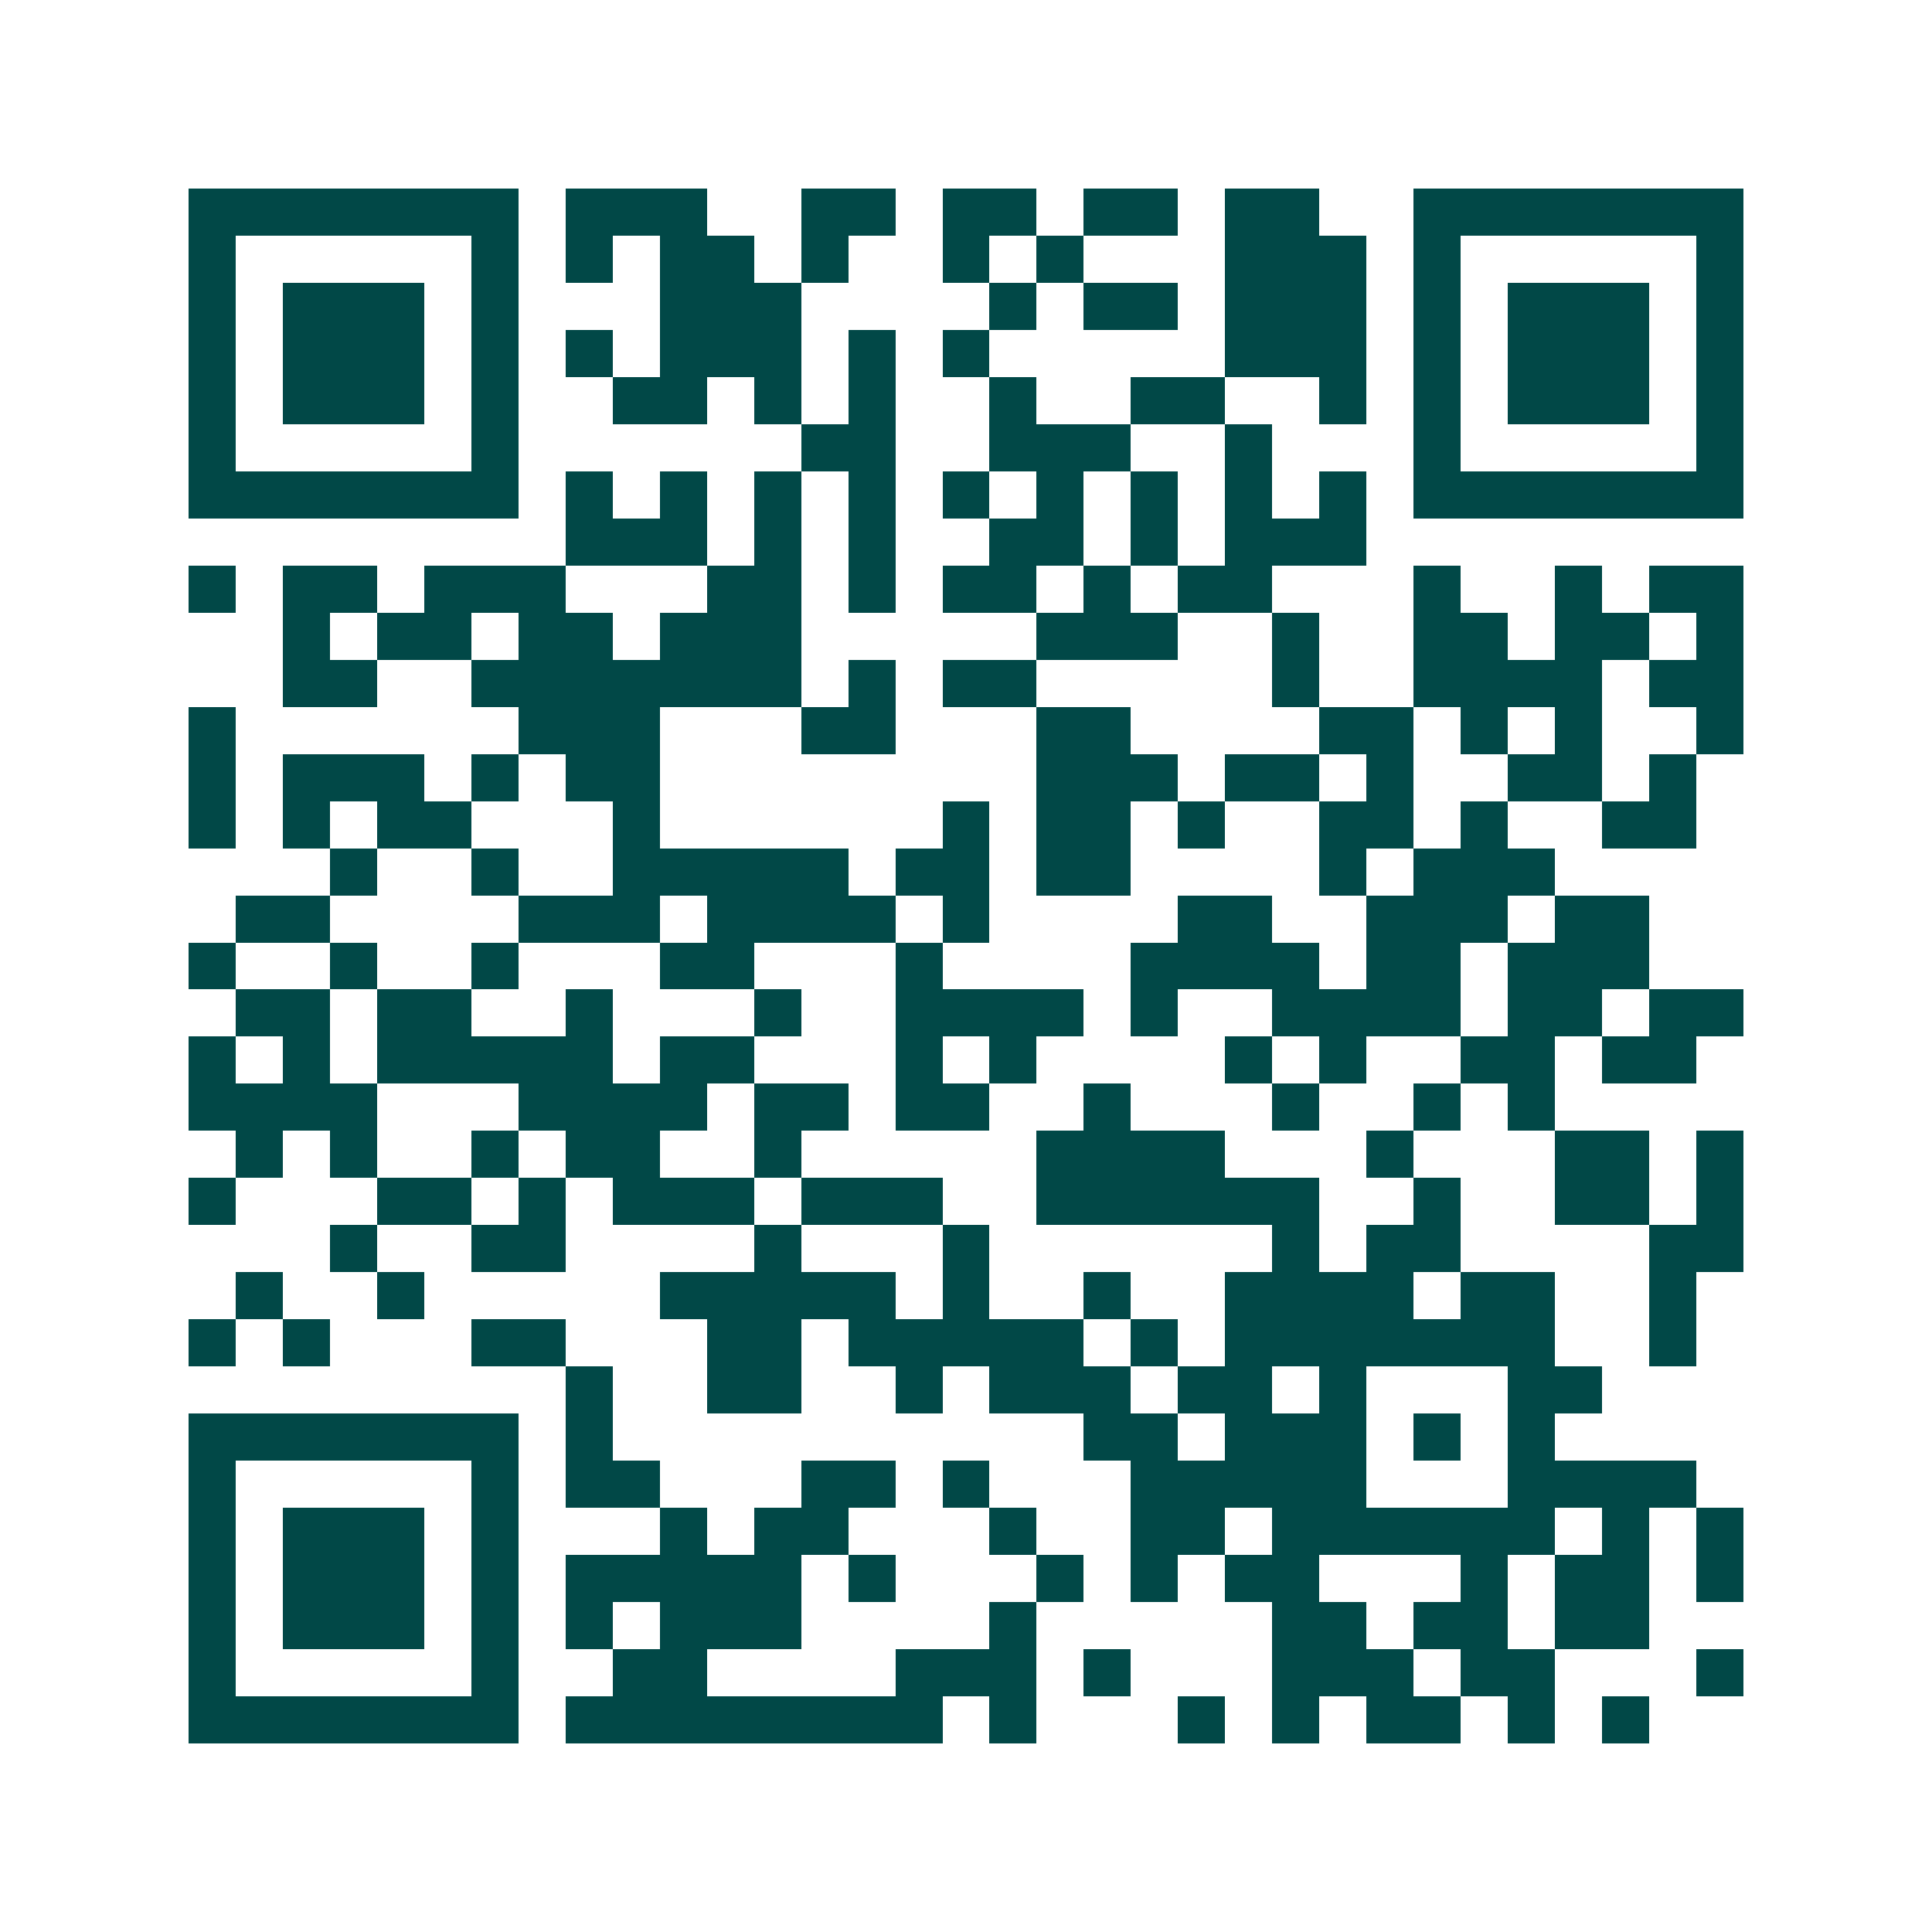 <svg xmlns="http://www.w3.org/2000/svg" width="200" height="200" viewBox="0 0 41 41" shape-rendering="crispEdges"><path fill="#ffffff" d="M0 0h41v41H0z"/><path stroke="#014847" d="M4 4.5h7m1 0h3m2 0h2m1 0h2m1 0h2m1 0h2m2 0h7M4 5.5h1m5 0h1m1 0h1m1 0h2m1 0h1m2 0h1m1 0h1m3 0h3m1 0h1m5 0h1M4 6.5h1m1 0h3m1 0h1m3 0h3m4 0h1m1 0h2m1 0h3m1 0h1m1 0h3m1 0h1M4 7.5h1m1 0h3m1 0h1m1 0h1m1 0h3m1 0h1m1 0h1m5 0h3m1 0h1m1 0h3m1 0h1M4 8.5h1m1 0h3m1 0h1m2 0h2m1 0h1m1 0h1m2 0h1m2 0h2m2 0h1m1 0h1m1 0h3m1 0h1M4 9.5h1m5 0h1m6 0h2m2 0h3m2 0h1m3 0h1m5 0h1M4 10.5h7m1 0h1m1 0h1m1 0h1m1 0h1m1 0h1m1 0h1m1 0h1m1 0h1m1 0h1m1 0h7M12 11.5h3m1 0h1m1 0h1m2 0h2m1 0h1m1 0h3M4 12.5h1m1 0h2m1 0h3m3 0h2m1 0h1m1 0h2m1 0h1m1 0h2m3 0h1m2 0h1m1 0h2M6 13.5h1m1 0h2m1 0h2m1 0h3m5 0h3m2 0h1m2 0h2m1 0h2m1 0h1M6 14.5h2m2 0h7m1 0h1m1 0h2m5 0h1m2 0h4m1 0h2M4 15.5h1m6 0h3m3 0h2m3 0h2m4 0h2m1 0h1m1 0h1m2 0h1M4 16.5h1m1 0h3m1 0h1m1 0h2m8 0h3m1 0h2m1 0h1m2 0h2m1 0h1M4 17.5h1m1 0h1m1 0h2m3 0h1m6 0h1m1 0h2m1 0h1m2 0h2m1 0h1m2 0h2M7 18.5h1m2 0h1m2 0h5m1 0h2m1 0h2m4 0h1m1 0h3M5 19.5h2m4 0h3m1 0h4m1 0h1m4 0h2m2 0h3m1 0h2M4 20.5h1m2 0h1m2 0h1m3 0h2m3 0h1m4 0h4m1 0h2m1 0h3M5 21.5h2m1 0h2m2 0h1m3 0h1m2 0h4m1 0h1m2 0h4m1 0h2m1 0h2M4 22.5h1m1 0h1m1 0h5m1 0h2m3 0h1m1 0h1m4 0h1m1 0h1m2 0h2m1 0h2M4 23.5h4m3 0h4m1 0h2m1 0h2m2 0h1m3 0h1m2 0h1m1 0h1M5 24.5h1m1 0h1m2 0h1m1 0h2m2 0h1m5 0h4m3 0h1m3 0h2m1 0h1M4 25.5h1m3 0h2m1 0h1m1 0h3m1 0h3m2 0h6m2 0h1m2 0h2m1 0h1M7 26.5h1m2 0h2m4 0h1m3 0h1m6 0h1m1 0h2m4 0h2M5 27.5h1m2 0h1m5 0h5m1 0h1m2 0h1m2 0h4m1 0h2m2 0h1M4 28.5h1m1 0h1m3 0h2m3 0h2m1 0h5m1 0h1m1 0h7m2 0h1M12 29.5h1m2 0h2m2 0h1m1 0h3m1 0h2m1 0h1m3 0h2M4 30.5h7m1 0h1m10 0h2m1 0h3m1 0h1m1 0h1M4 31.5h1m5 0h1m1 0h2m3 0h2m1 0h1m3 0h5m3 0h4M4 32.5h1m1 0h3m1 0h1m3 0h1m1 0h2m3 0h1m2 0h2m1 0h6m1 0h1m1 0h1M4 33.5h1m1 0h3m1 0h1m1 0h5m1 0h1m3 0h1m1 0h1m1 0h2m3 0h1m1 0h2m1 0h1M4 34.5h1m1 0h3m1 0h1m1 0h1m1 0h3m4 0h1m5 0h2m1 0h2m1 0h2M4 35.5h1m5 0h1m2 0h2m4 0h3m1 0h1m3 0h3m1 0h2m3 0h1M4 36.5h7m1 0h8m1 0h1m3 0h1m1 0h1m1 0h2m1 0h1m1 0h1"/></svg>
